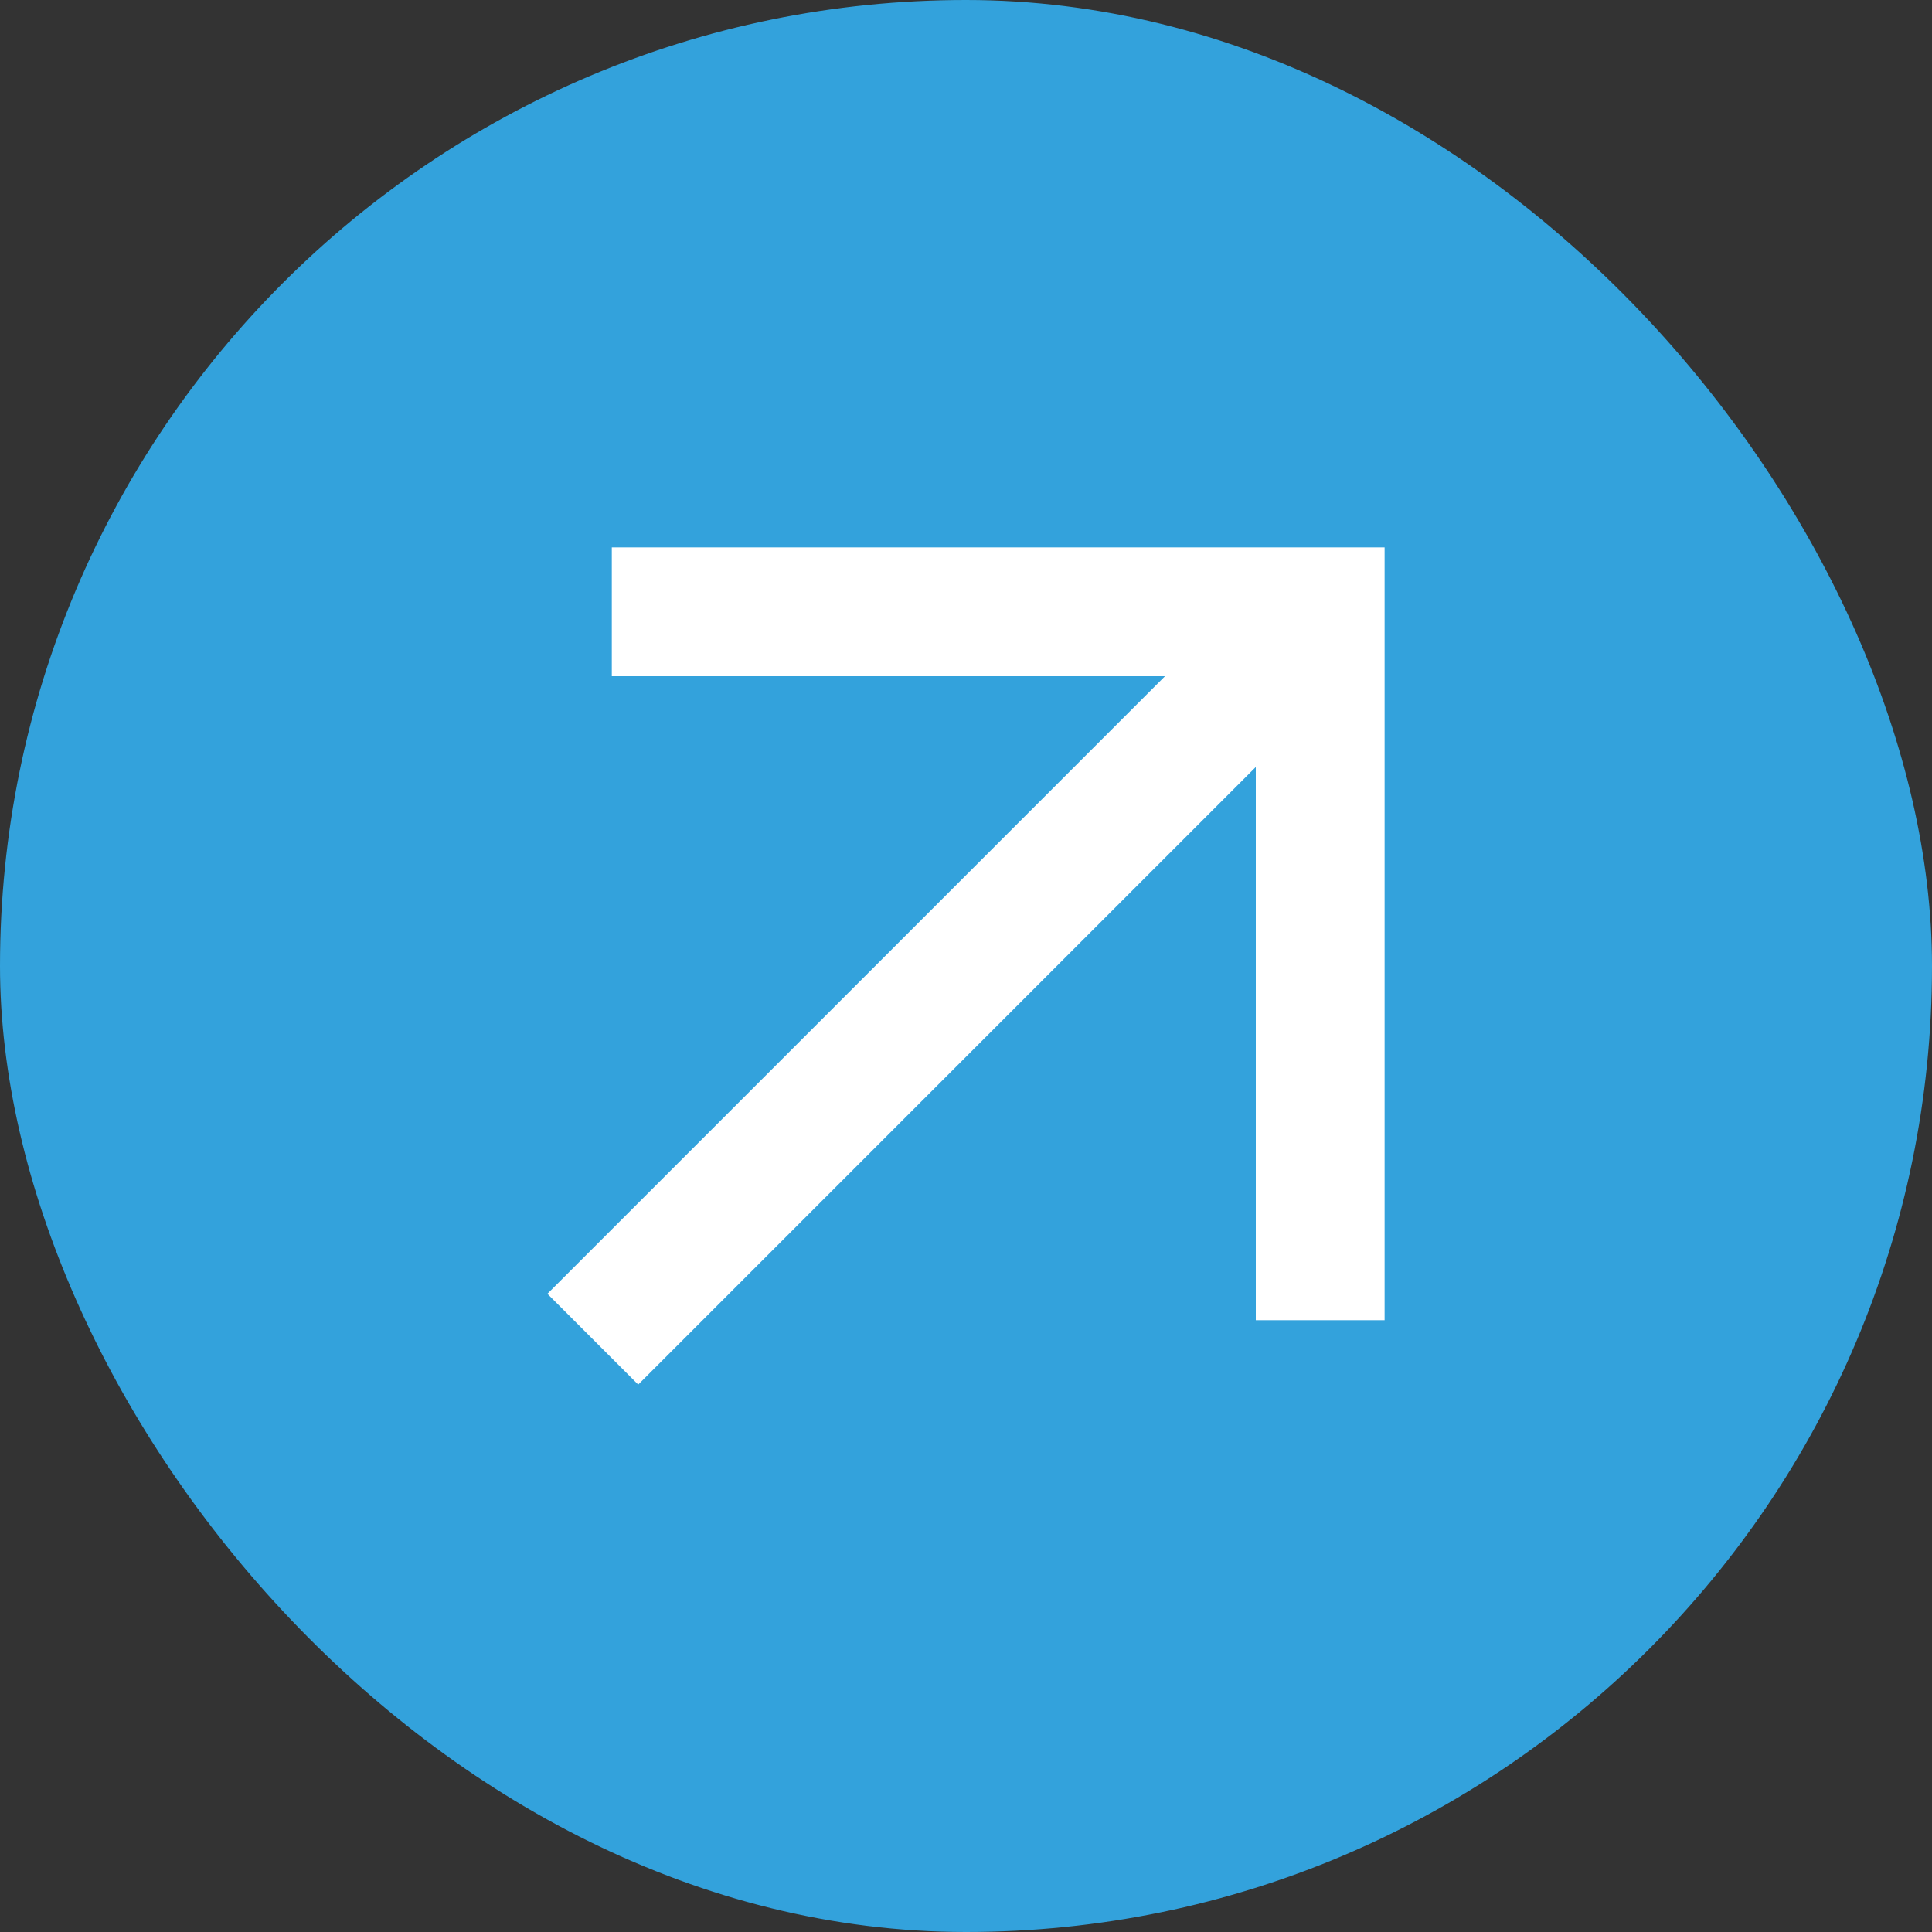 <svg width="30" height="30" viewBox="0 0 30 30" fill="none" xmlns="http://www.w3.org/2000/svg">
<rect x="0" y="0" width="30" height="30" fill="#333333" stroke="none"/>
<rect width="30" height="30" rx="15" fill="#33A2DC"/>
<path d="M9.5 8.5V10.5H18.09L8.5 20.09L9.91 21.5L19.5 11.91V20.5H21.5V8.5H9.5Z" fill="white"/>
</svg>
